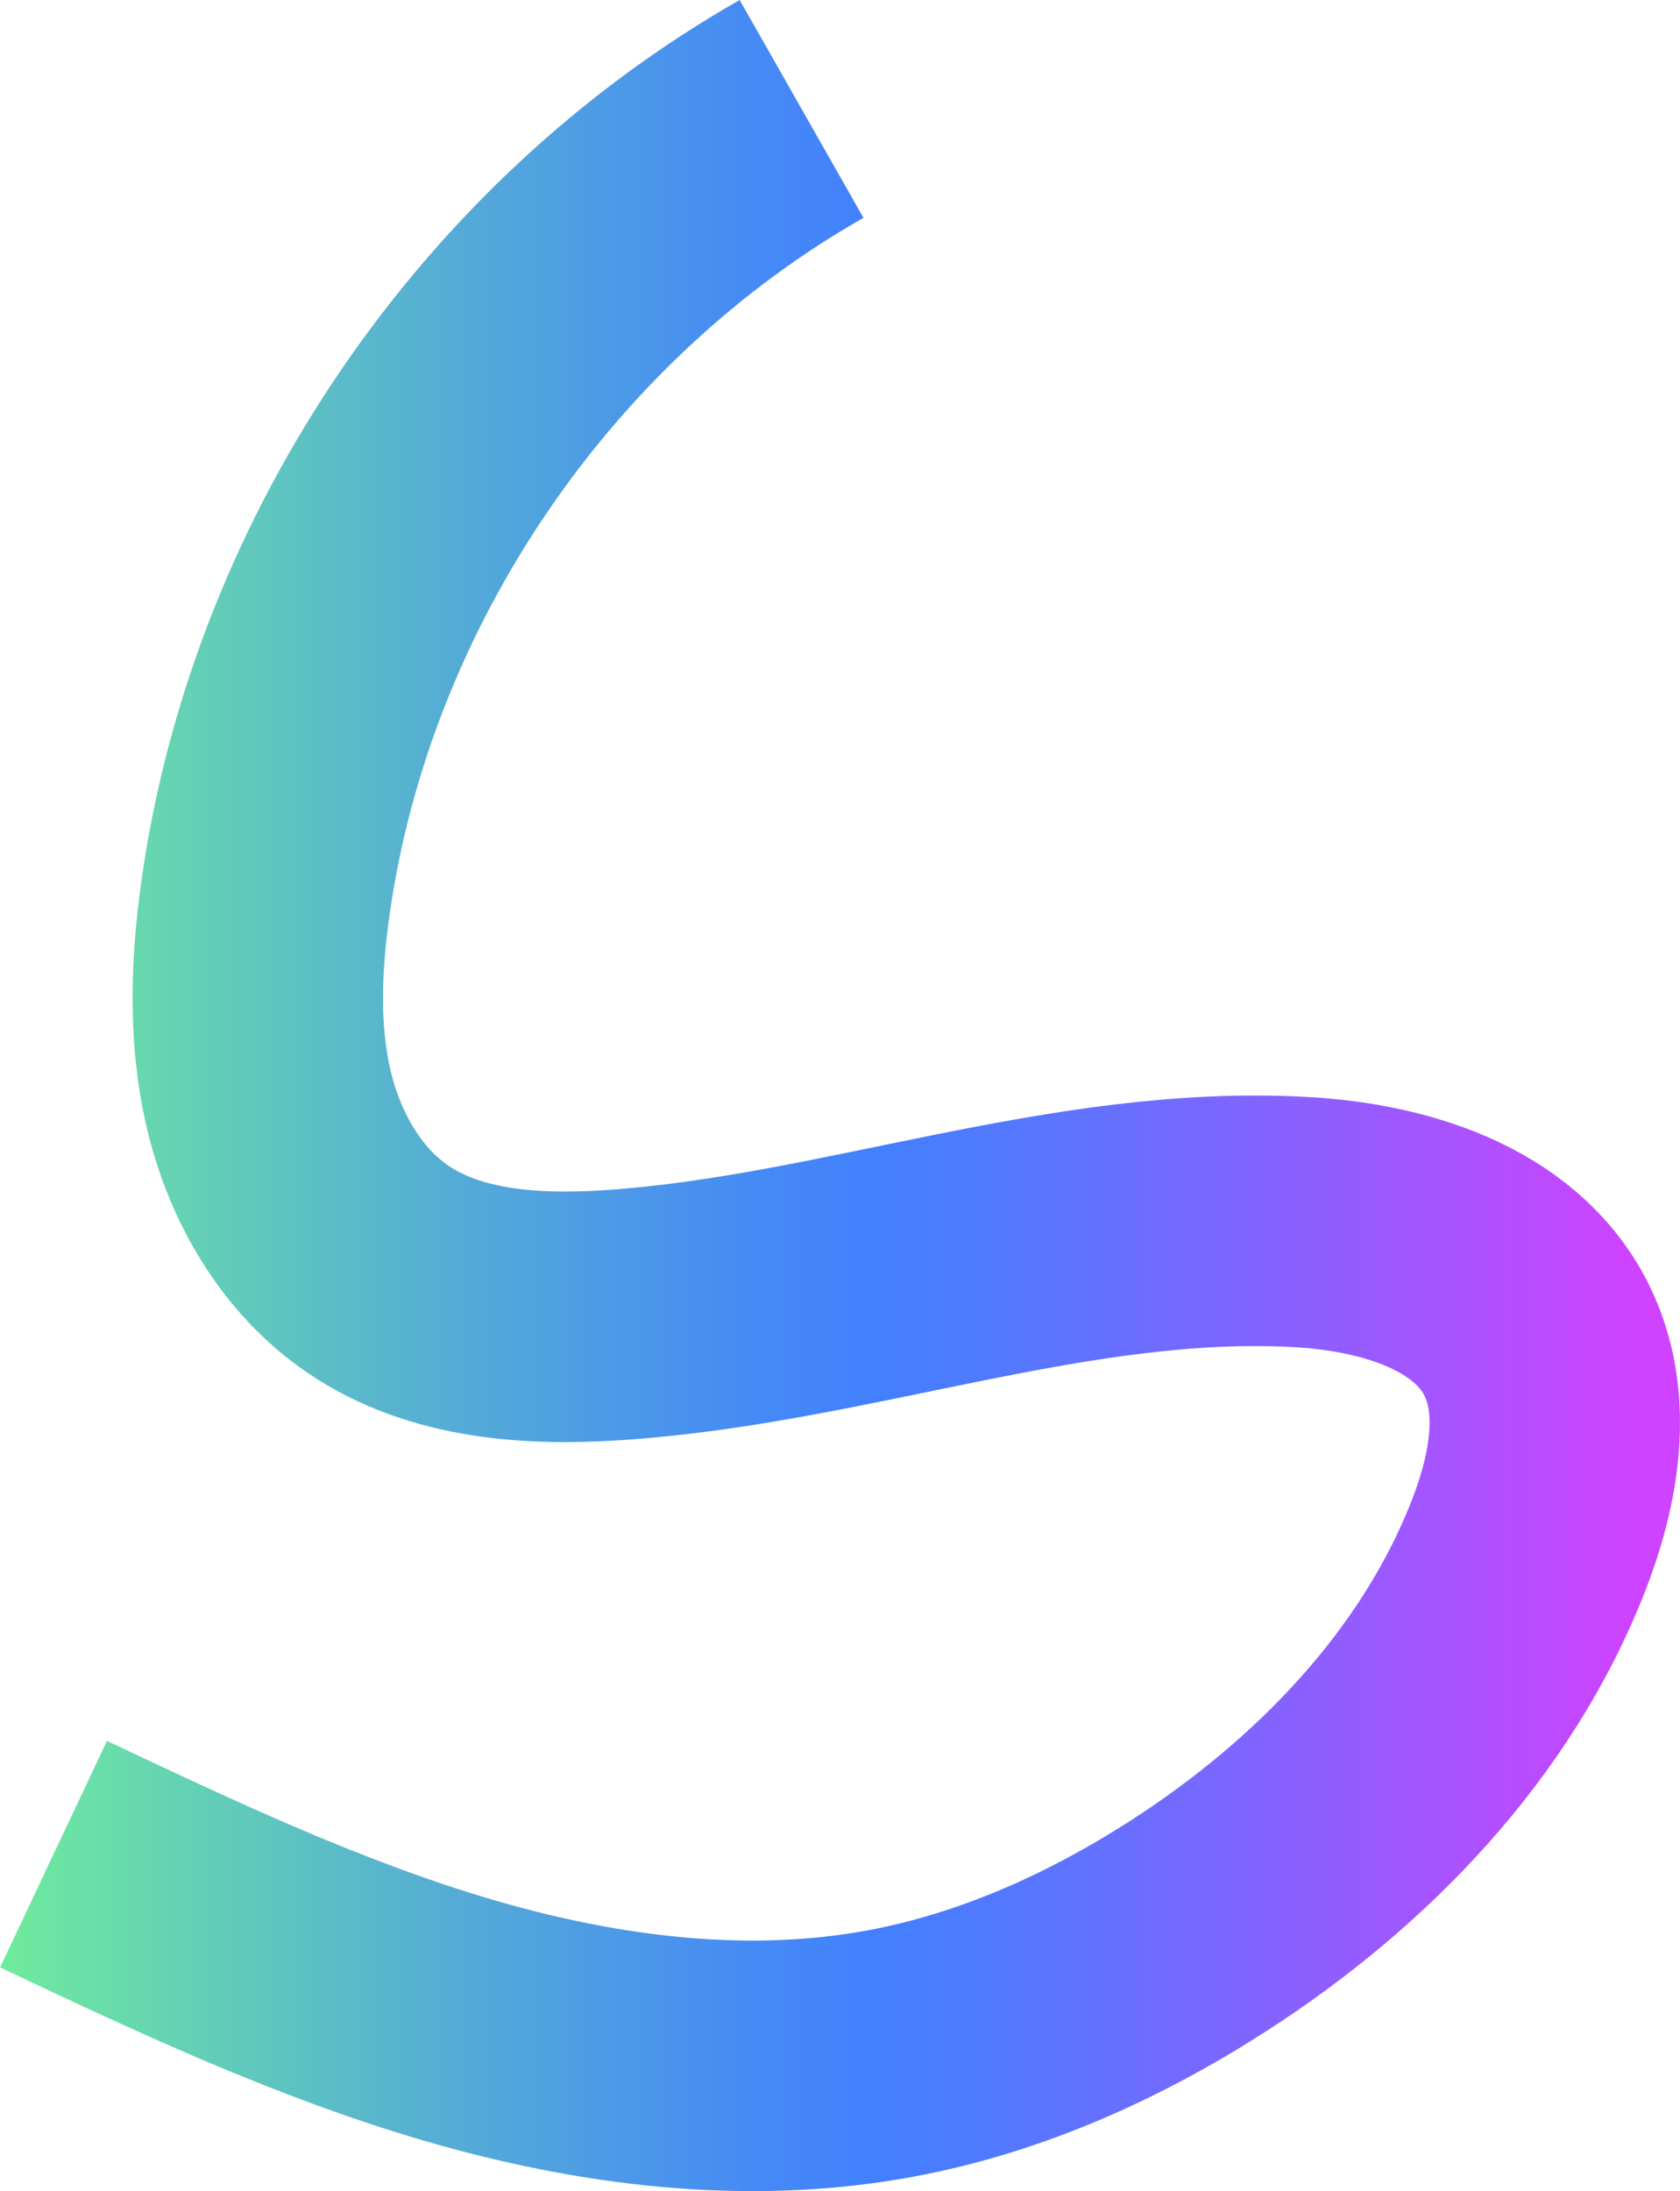 <svg xmlns="http://www.w3.org/2000/svg" xmlns:xlink="http://www.w3.org/1999/xlink" id="Layer_2" data-name="Layer 2" viewBox="0 0 268.34 349.82"><defs><style>      .cls-1 {        fill: none;        stroke: url(#linear-gradient);        stroke-miterlimit: 10;        stroke-width: 40px;      }    </style><linearGradient id="linear-gradient" x1="0" y1="174.91" x2="268.34" y2="174.91" gradientUnits="userSpaceOnUse"><stop offset="0" stop-color="#70ed9b"></stop><stop offset=".01" stop-color="#6ee99e"></stop><stop offset=".25" stop-color="#56b0d2"></stop><stop offset=".43" stop-color="#478df2"></stop><stop offset=".52" stop-color="#4280ff"></stop><stop offset=".6" stop-color="#5378ff"></stop><stop offset=".74" stop-color="#7f65ff"></stop><stop offset=".95" stop-color="#c646ff"></stop><stop offset=".97" stop-color="#ce43ff"></stop></linearGradient></defs><g id="Layer_1-2" data-name="Layer 1"><path class="cls-1" d="M128.03,17.39c-45.51,25.88-78.01,73.49-85.53,125.3-1.58,10.89-2.1,22.11.42,32.82s8.35,20.95,17.45,27.13c10.76,7.31,24.61,8.19,37.59,7.33,36.95-2.44,72.87-16.92,109.84-14.86,14.66.82,30.99,5.62,37.59,18.74,5.09,10.11,2.87,22.39-1.25,32.93-9.89,25.36-29.77,45.92-52.65,60.66-14.98,9.64-31.53,17.1-49.04,20.38-22.94,4.3-46.78,1.29-69.18-5.26-22.4-6.56-43.62-16.57-64.72-26.53"></path></g></svg>